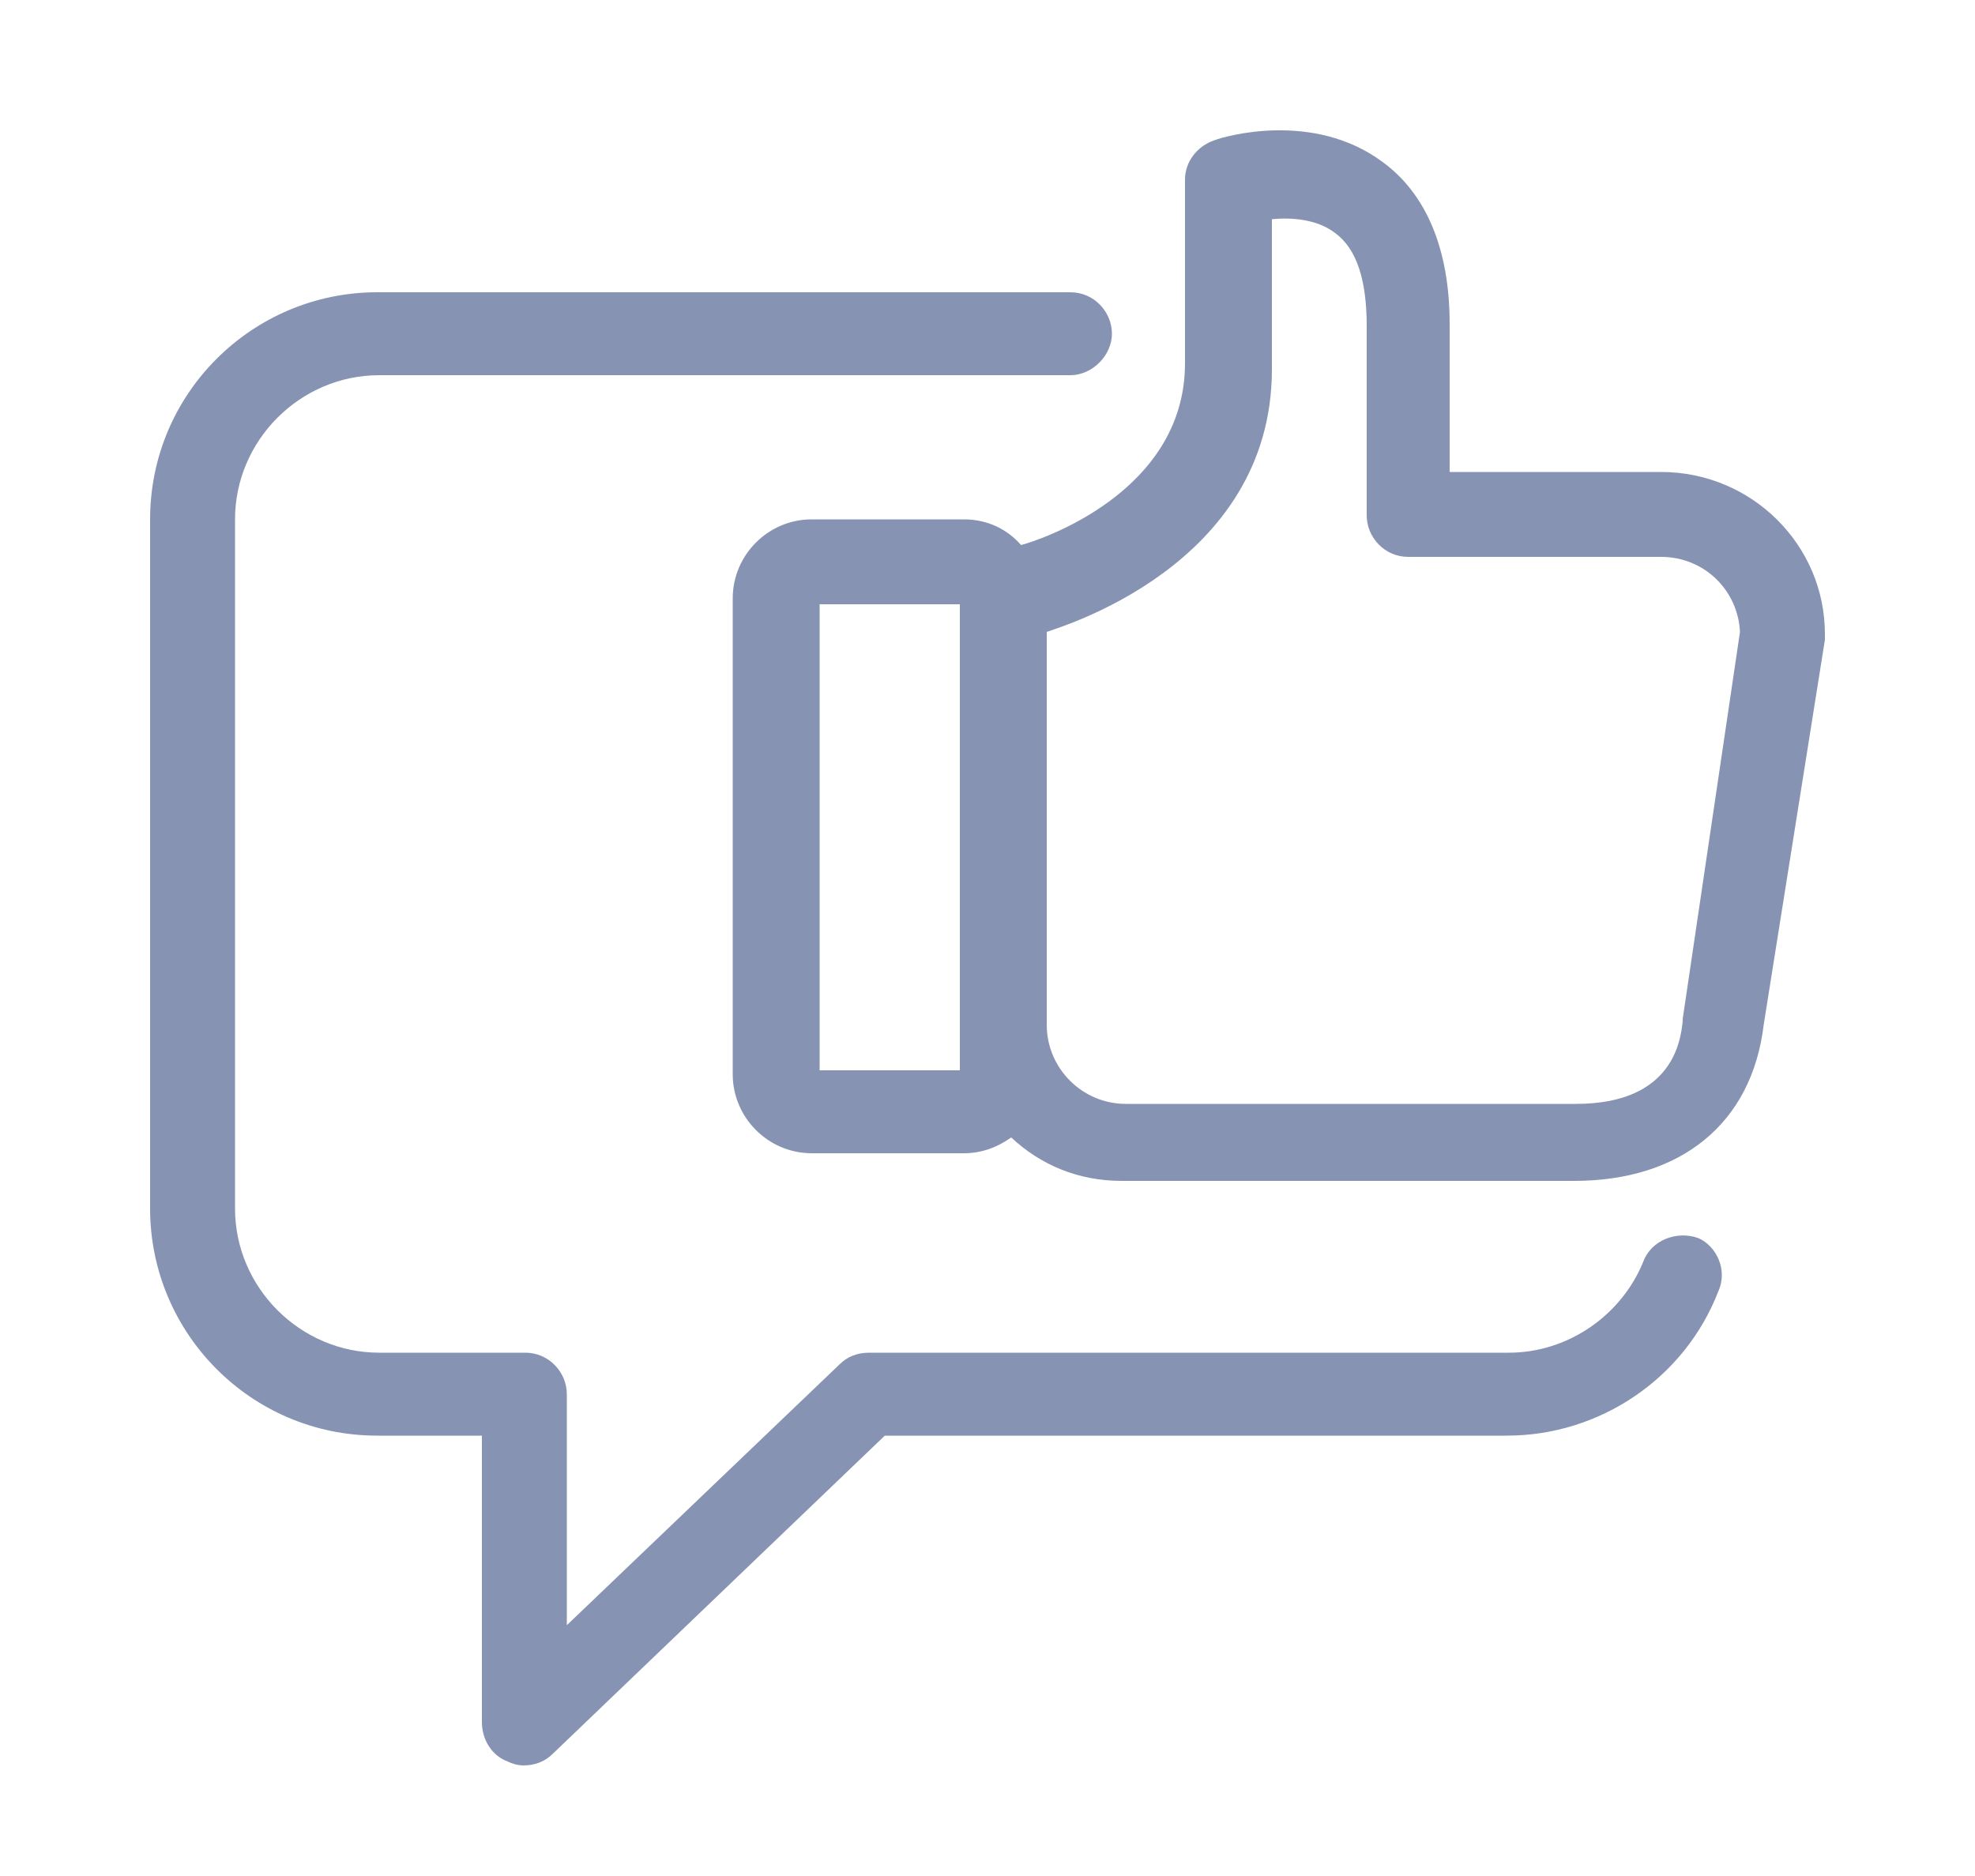 <?xml version="1.0" encoding="utf-8"?>
<!-- Generator: Adobe Illustrator 22.0.0, SVG Export Plug-In . SVG Version: 6.00 Build 0)  -->
<svg version="1.1" id="Layer_1" xmlns="http://www.w3.org/2000/svg" xmlns:xlink="http://www.w3.org/1999/xlink" x="0px" y="0px"
	 viewBox="0 0 100 95" style="enable-background:new 0 0 100 95;" xml:space="preserve">
<style type="text/css">
	.st0{fill:#8693B3;}
</style>
<path class="st0" d="M87,65.4c-1.7,4.4-6,7.3-10.7,7.3H44.8L28,88.8c-0.4,0.4-0.9,0.6-1.5,0.6c-0.3,0-0.6-0.1-0.8-0.2
	c-0.8-0.3-1.3-1.1-1.3-2V72.7h-5.3c-6.4,0-11.5-5.2-11.5-11.5V26.3c0-6.4,5.2-11.5,11.5-11.5h35.1c1.2,0,2.1,1,2.1,2.1
	s-1,2.1-2.1,2.1h-35c-4,0-7.3,3.3-7.3,7.3v34.9c0,4,3.3,7.3,7.3,7.3h7.4c1.2,0,2.1,1,2.1,2.1v11.7l13.8-13.2
	c0.4-0.4,0.9-0.6,1.5-0.6h32.4c3,0,5.7-1.9,6.8-4.6c0.4-1.1,1.7-1.6,2.8-1.2C86.9,63.1,87.5,64.3,87,65.4z M92.4,32.1
	c0,0.1,0,0.2,0,0.3l-3.1,19.5c-0.6,5-4.2,7.9-9.6,7.9H56.8c-2.2,0-4.1-0.8-5.6-2.2c-0.7,0.5-1.5,0.8-2.4,0.8h-7.7c-2.2,0-4-1.8-4-4
	V30.3c0-2.2,1.8-4,4-4h7.7c1.2,0,2.2,0.5,2.9,1.3c0.8-0.2,8.3-2.6,8.3-9.2V9.1c0-0.9,0.6-1.7,1.5-2c0.5-0.2,5-1.5,8.5,1.1
	c2.2,1.6,3.4,4.4,3.4,8.2v7.5h10.7C88.7,23.9,92.4,27.6,92.4,32.1z M48.6,30.6h-7.1v23.6h7.1V30.6z M88.1,32c-0.1-2.1-1.8-3.8-4-3.8
	H71.3c-1.2,0-2.1-1-2.1-2.1v-9.6c0-2.3-0.5-3.9-1.6-4.7c-0.9-0.7-2.2-0.8-3.2-0.7v7.6c0,10-10.9,13.1-11.4,13.3l0,0v19.9
	c0,2.2,1.8,4,4,4h22.8c4.9,0,5.3-3.2,5.4-4.2c0,0,0,0,0-0.1L88.1,32z"/>
</svg>
